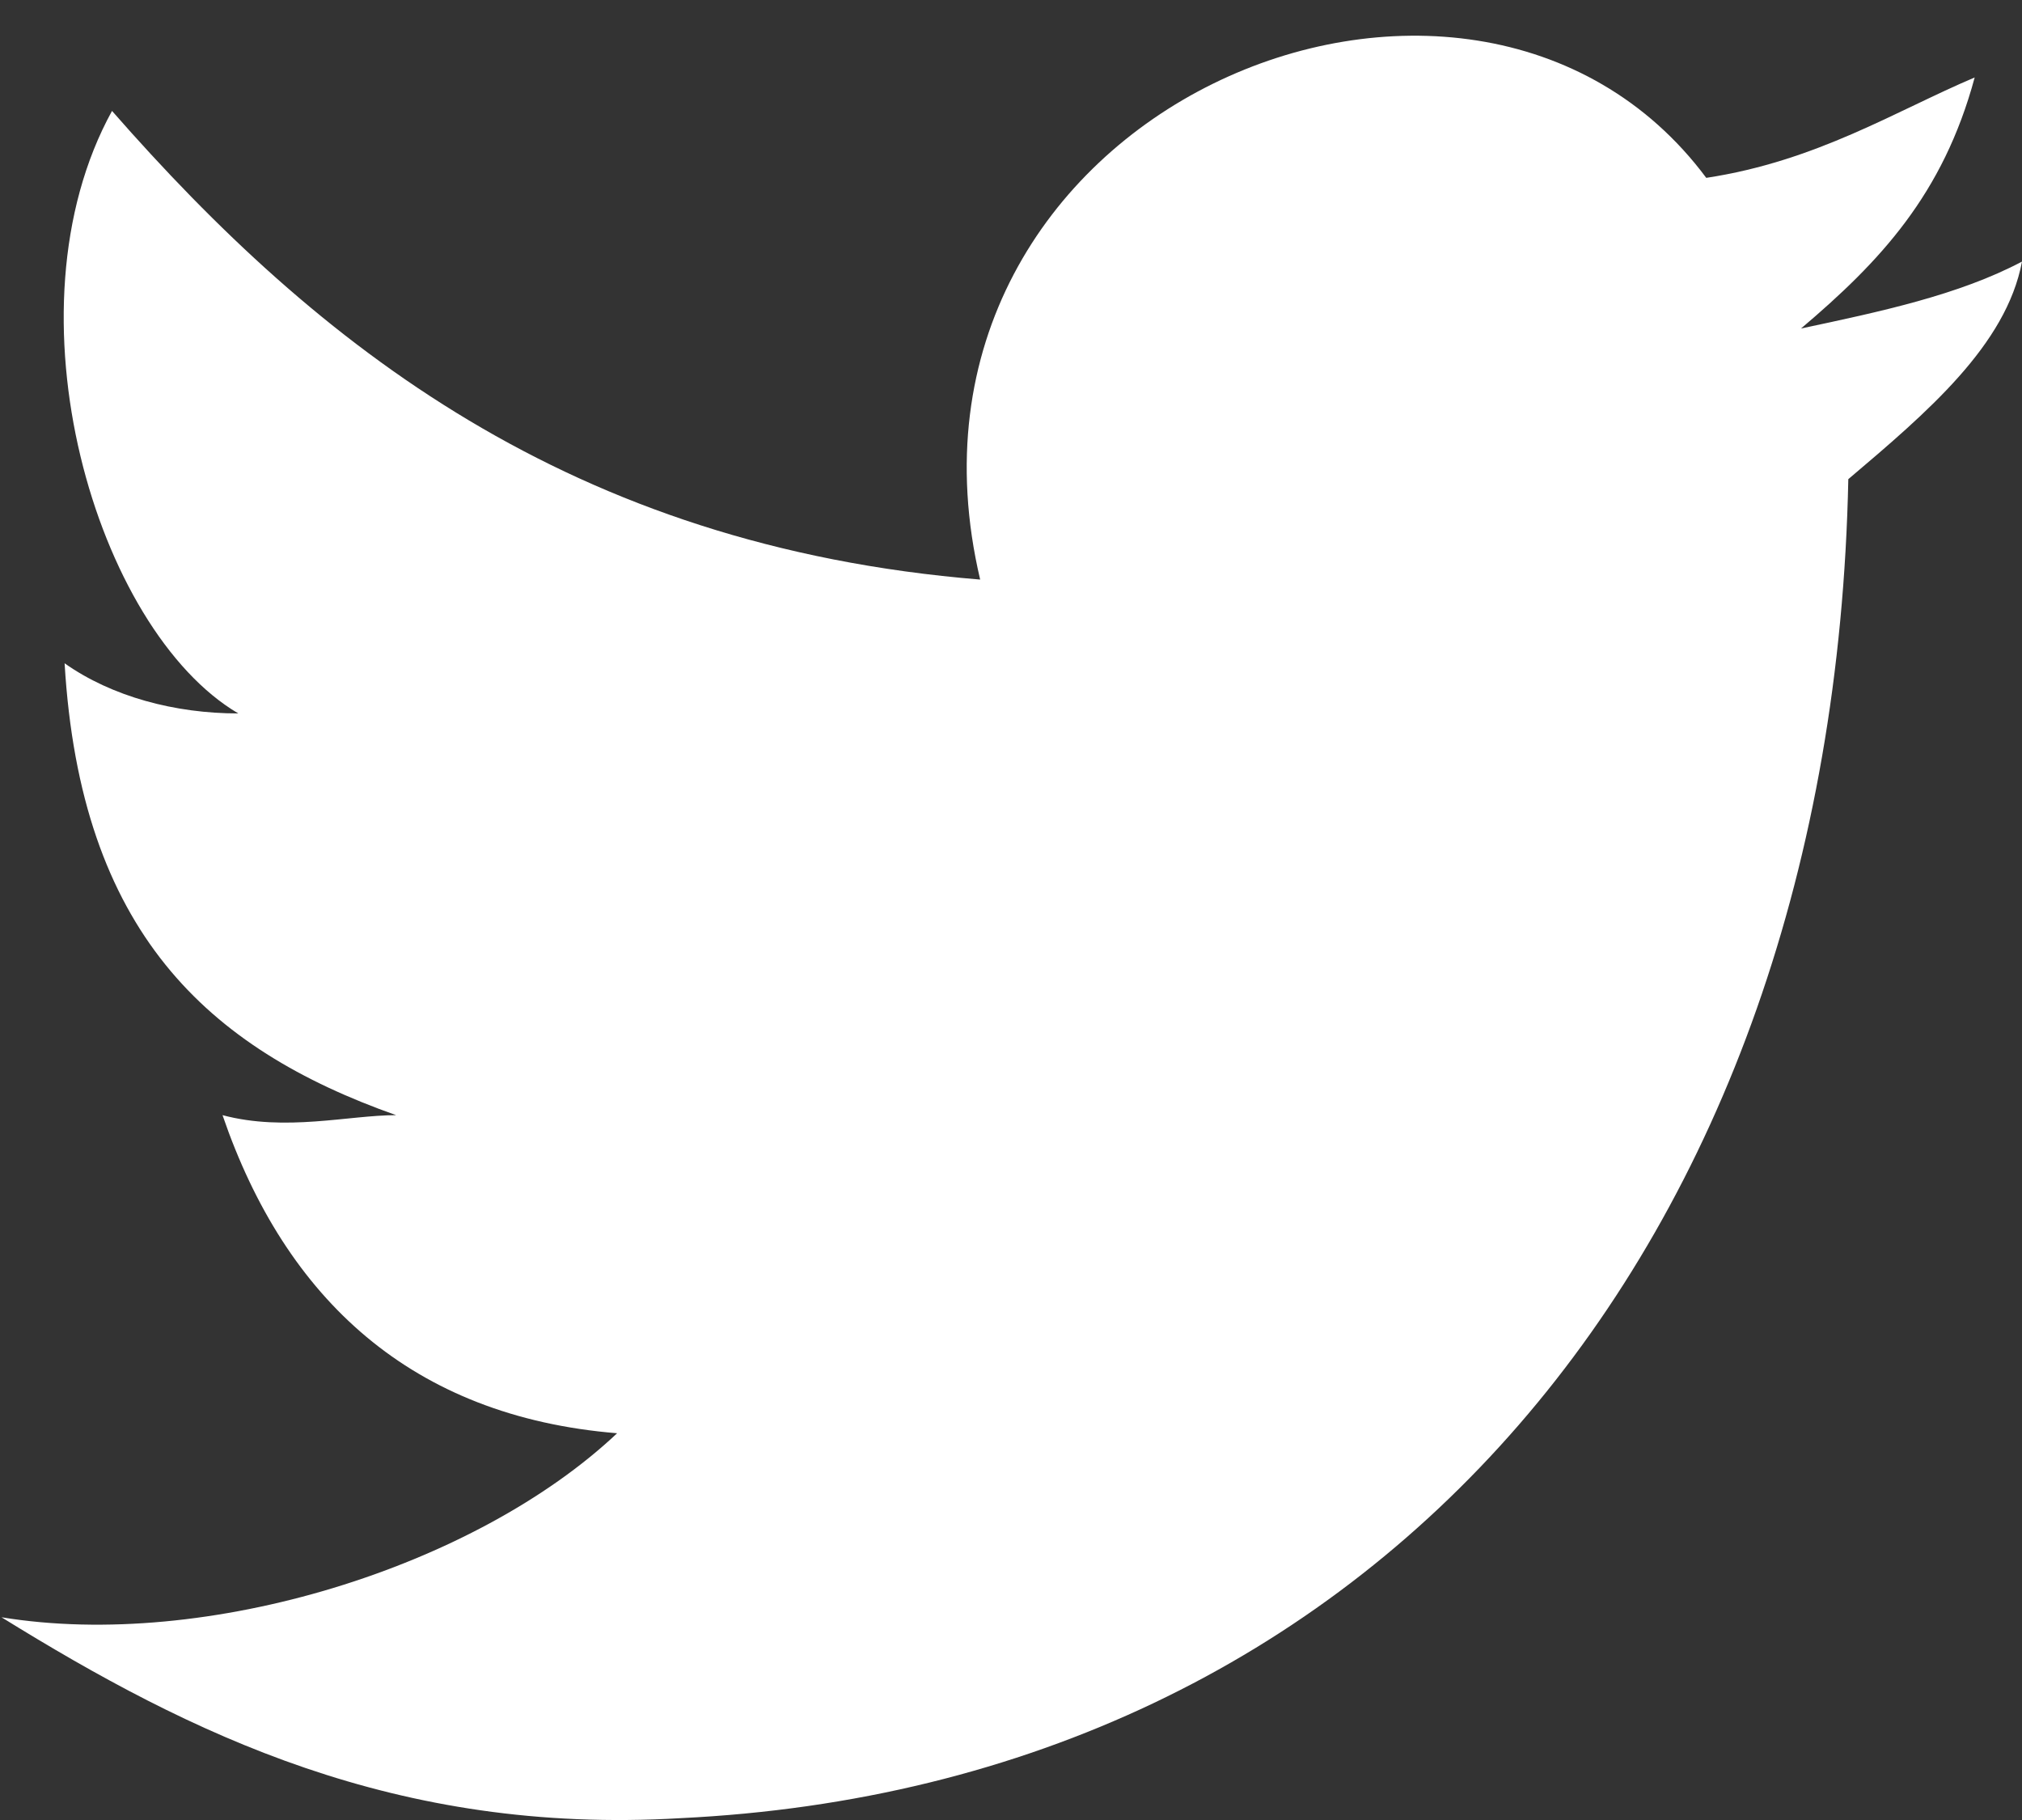 <svg width="20" height="18" viewBox="0 0 20 18" fill="none" xmlns="http://www.w3.org/2000/svg">
<rect x="0" y="0" width="20" height="18" fill="#333333" stroke="none"/>
<path fill-rule="evenodd" clip-rule="evenodd" d="M18.282 4.739C18.126 12.354 13.598 17.651 6.729 17.982C3.918 18.148 1.888 17.154 0.015 15.995C2.045 16.327 4.699 15.499 6.104 14.175C4.074 14.009 2.825 12.85 2.201 11.029C2.825 11.195 3.45 11.029 3.918 11.029C2.045 10.367 0.796 9.208 0.639 6.56C1.108 6.891 1.732 7.056 2.357 7.056C0.952 6.229 0.015 3.083 1.108 1.097C3.138 3.414 5.636 5.401 9.695 5.732C8.602 1.097 14.535 -1.386 16.877 1.759C17.97 1.593 18.751 1.097 19.532 0.766C19.219 1.925 18.595 2.587 17.814 3.249C18.595 3.083 19.375 2.918 20 2.587C19.844 3.414 19.063 4.077 18.282 4.739Z" fill="white"/>
</svg>
